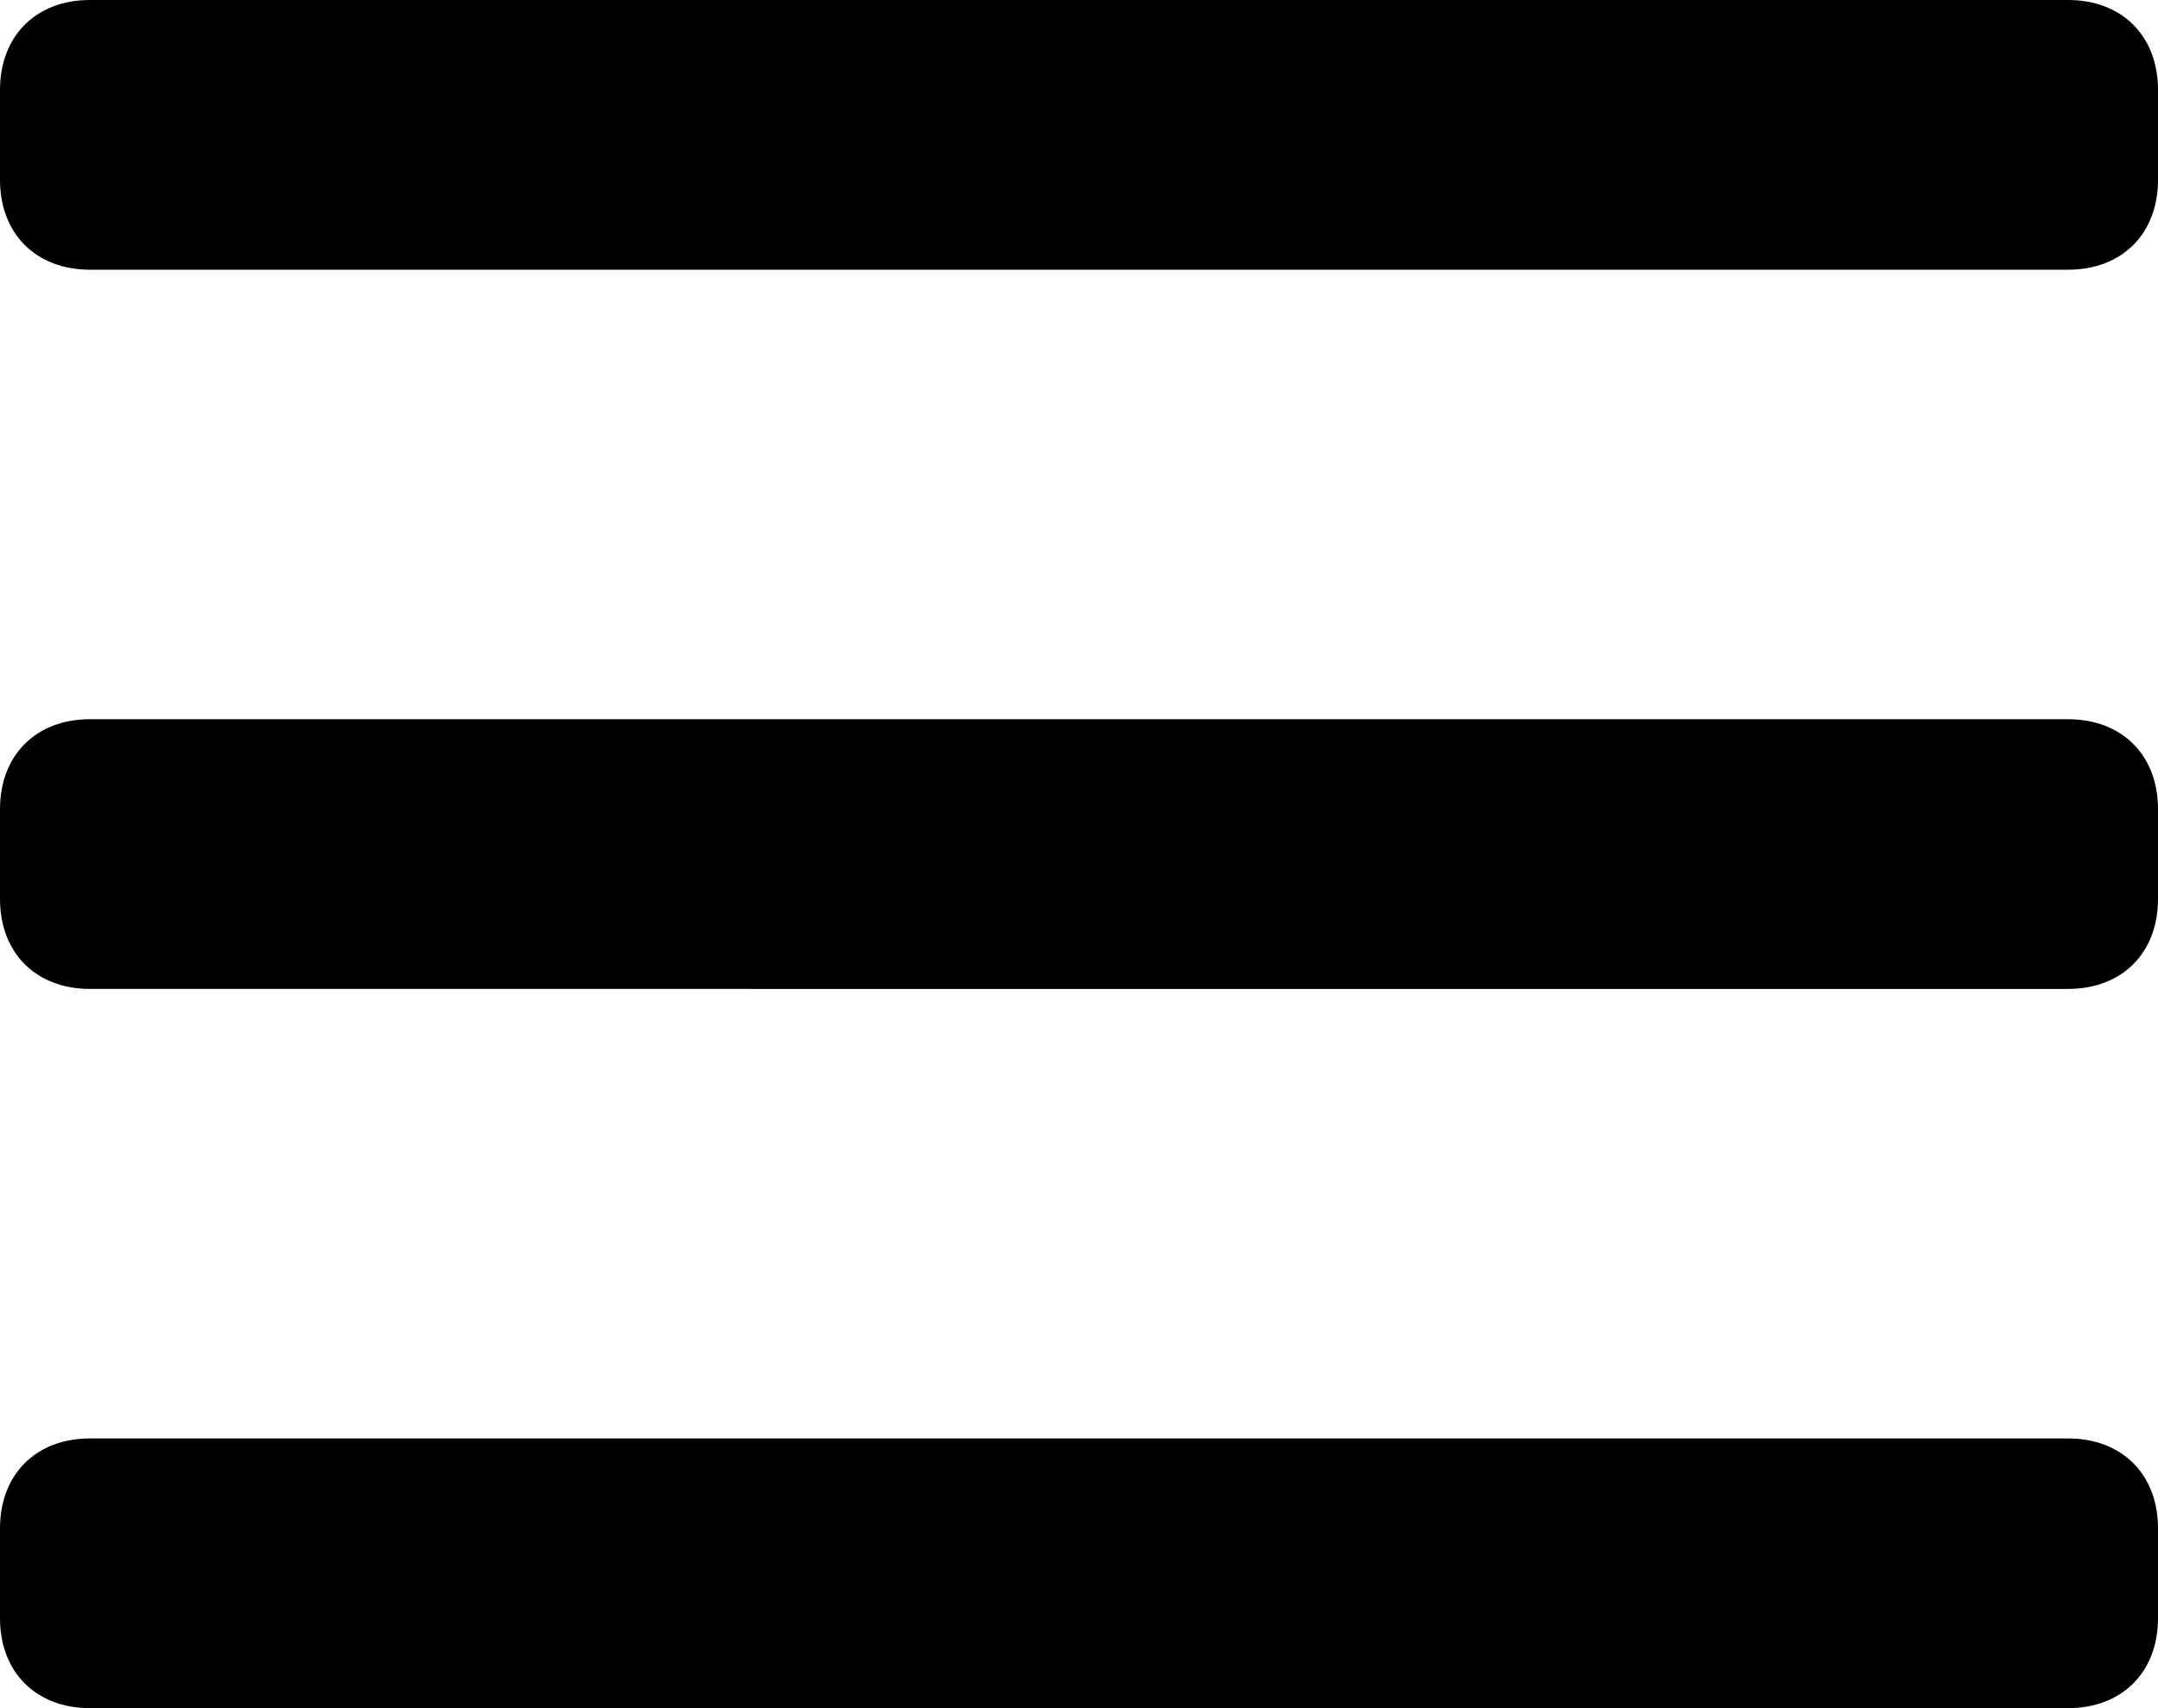 <?xml version="1.0" encoding="utf-8"?>
<!-- Generator: Adobe Illustrator 24.3.0, SVG Export Plug-In . SVG Version: 6.00 Build 0)  -->
<svg version="1.1" id="Calque_1" xmlns="http://www.w3.org/2000/svg" xmlns:xlink="http://www.w3.org/1999/xlink" x="0px" y="0px"
	 viewBox="0 0 24 19" style="enable-background:new 0 0 24 19;" xml:space="preserve">
<style type="text/css">
	.st0{fill-rule:evenodd;clip-rule:evenodd;}
</style>
<path class="st0" d="M0,1c0-0.6,0.4-1,1-1h22c0.6,0,1,0.4,1,1v1c0,0.6-0.4,1-1,1H1C0.4,3,0,2.6,0,2V1z M0,9c0-0.6,0.4-1,1-1h22
	c0.6,0,1,0.4,1,1v1c0,0.6-0.4,1-1,1H1c-0.6,0-1-0.4-1-1V9z M1,16c-0.6,0-1,0.4-1,1v1c0,0.6,0.4,1,1,1h22c0.6,0,1-0.4,1-1v-1
	c0-0.6-0.4-1-1-1H1z"/>
</svg>
